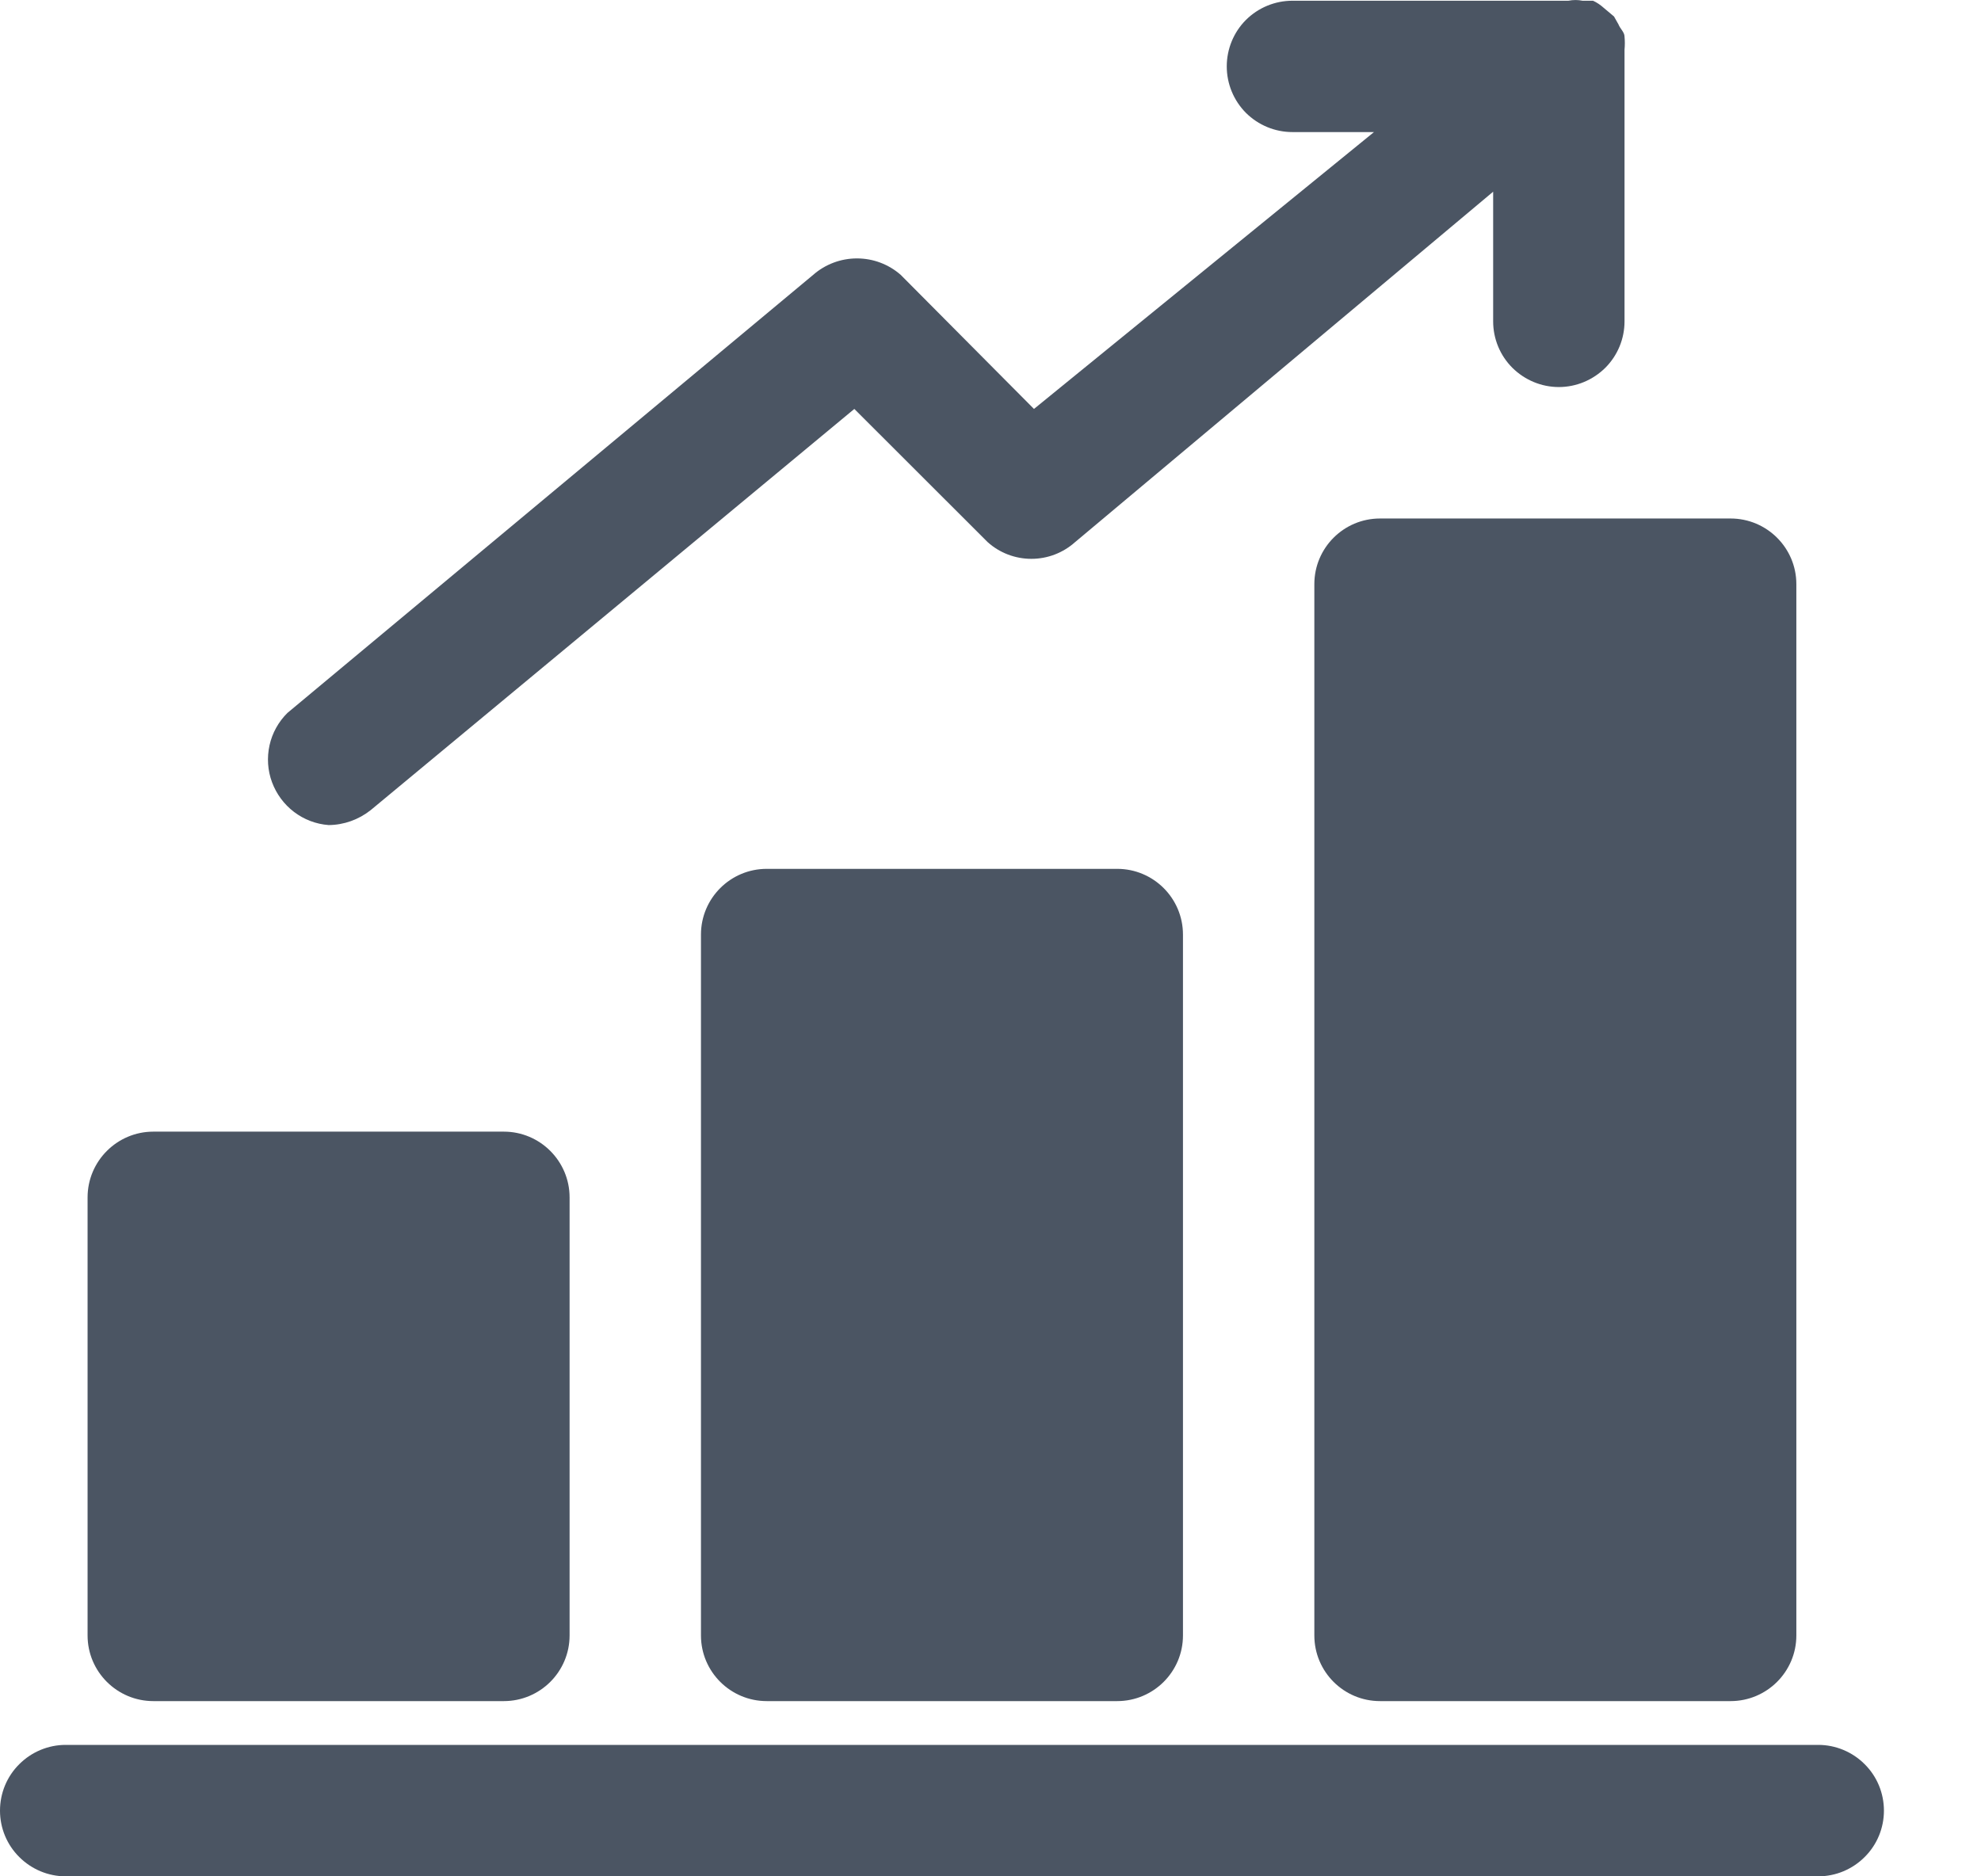 <svg width="19" height="18" viewBox="0 0 19 18" fill="none" xmlns="http://www.w3.org/2000/svg">
<path d="M4.832 10.856H1.471C1.123 10.856 0.84 11.139 0.84 11.487V15.689C0.84 16.037 1.123 16.319 1.471 16.319H4.832C5.18 16.319 5.463 16.037 5.463 15.689V11.487C5.463 11.139 5.18 10.856 4.832 10.856Z" fill="#4B5563"/>
<path d="M10.715 8.335H7.354C7.006 8.335 6.723 8.617 6.723 8.966V15.689C6.723 16.037 7.006 16.319 7.354 16.319H10.715C11.063 16.319 11.346 16.037 11.346 15.689V8.966C11.346 8.617 11.063 8.335 10.715 8.335Z" fill="#4B5563"/>
<path d="M16.598 4.974H13.236C12.888 4.974 12.606 5.256 12.606 5.604V15.689C12.606 16.037 12.888 16.319 13.236 16.319H16.598C16.946 16.319 17.229 16.037 17.229 15.689V5.604C17.229 5.256 16.946 4.974 16.598 4.974Z" fill="#4B5563"/>
<path d="M0.63 18H17.439C17.606 18 17.766 17.933 17.884 17.815C18.003 17.697 18.069 17.537 18.069 17.37C18.069 17.202 18.003 17.042 17.884 16.924C17.766 16.806 17.606 16.739 17.439 16.739H0.63C0.463 16.739 0.303 16.806 0.185 16.924C0.066 17.042 0 17.202 0 17.37C0 17.537 0.066 17.697 0.185 17.815C0.303 17.933 0.463 18 0.63 18Z" fill="#4B5563"/>
<path d="M3.152 7.915C3.298 7.914 3.44 7.863 3.555 7.772L8.194 3.923L9.472 5.2C9.587 5.304 9.737 5.361 9.892 5.361C10.047 5.361 10.196 5.304 10.312 5.2L14.321 1.839V3.083C14.321 3.25 14.387 3.41 14.505 3.528C14.624 3.646 14.784 3.713 14.951 3.713C15.118 3.713 15.278 3.646 15.397 3.528C15.515 3.41 15.581 3.25 15.581 3.083V0.561C15.581 0.561 15.581 0.511 15.581 0.477C15.585 0.435 15.585 0.393 15.581 0.351C15.581 0.309 15.539 0.276 15.523 0.234L15.48 0.158L15.38 0.074C15.35 0.047 15.316 0.024 15.279 0.007H15.178C15.134 -0.002 15.088 -0.002 15.043 0.007H12.396C12.229 0.007 12.069 0.073 11.95 0.191C11.832 0.309 11.766 0.47 11.766 0.637C11.766 0.804 11.832 0.964 11.95 1.083C12.069 1.201 12.229 1.267 12.396 1.267H13.178L9.917 3.923L8.639 2.637C8.523 2.535 8.374 2.479 8.219 2.479C8.065 2.479 7.915 2.535 7.799 2.637L2.757 6.839C2.671 6.924 2.611 7.032 2.585 7.15C2.559 7.268 2.567 7.391 2.609 7.504C2.651 7.617 2.724 7.716 2.82 7.789C2.916 7.862 3.031 7.906 3.152 7.915Z" fill="#4B5563"/>
</svg>
